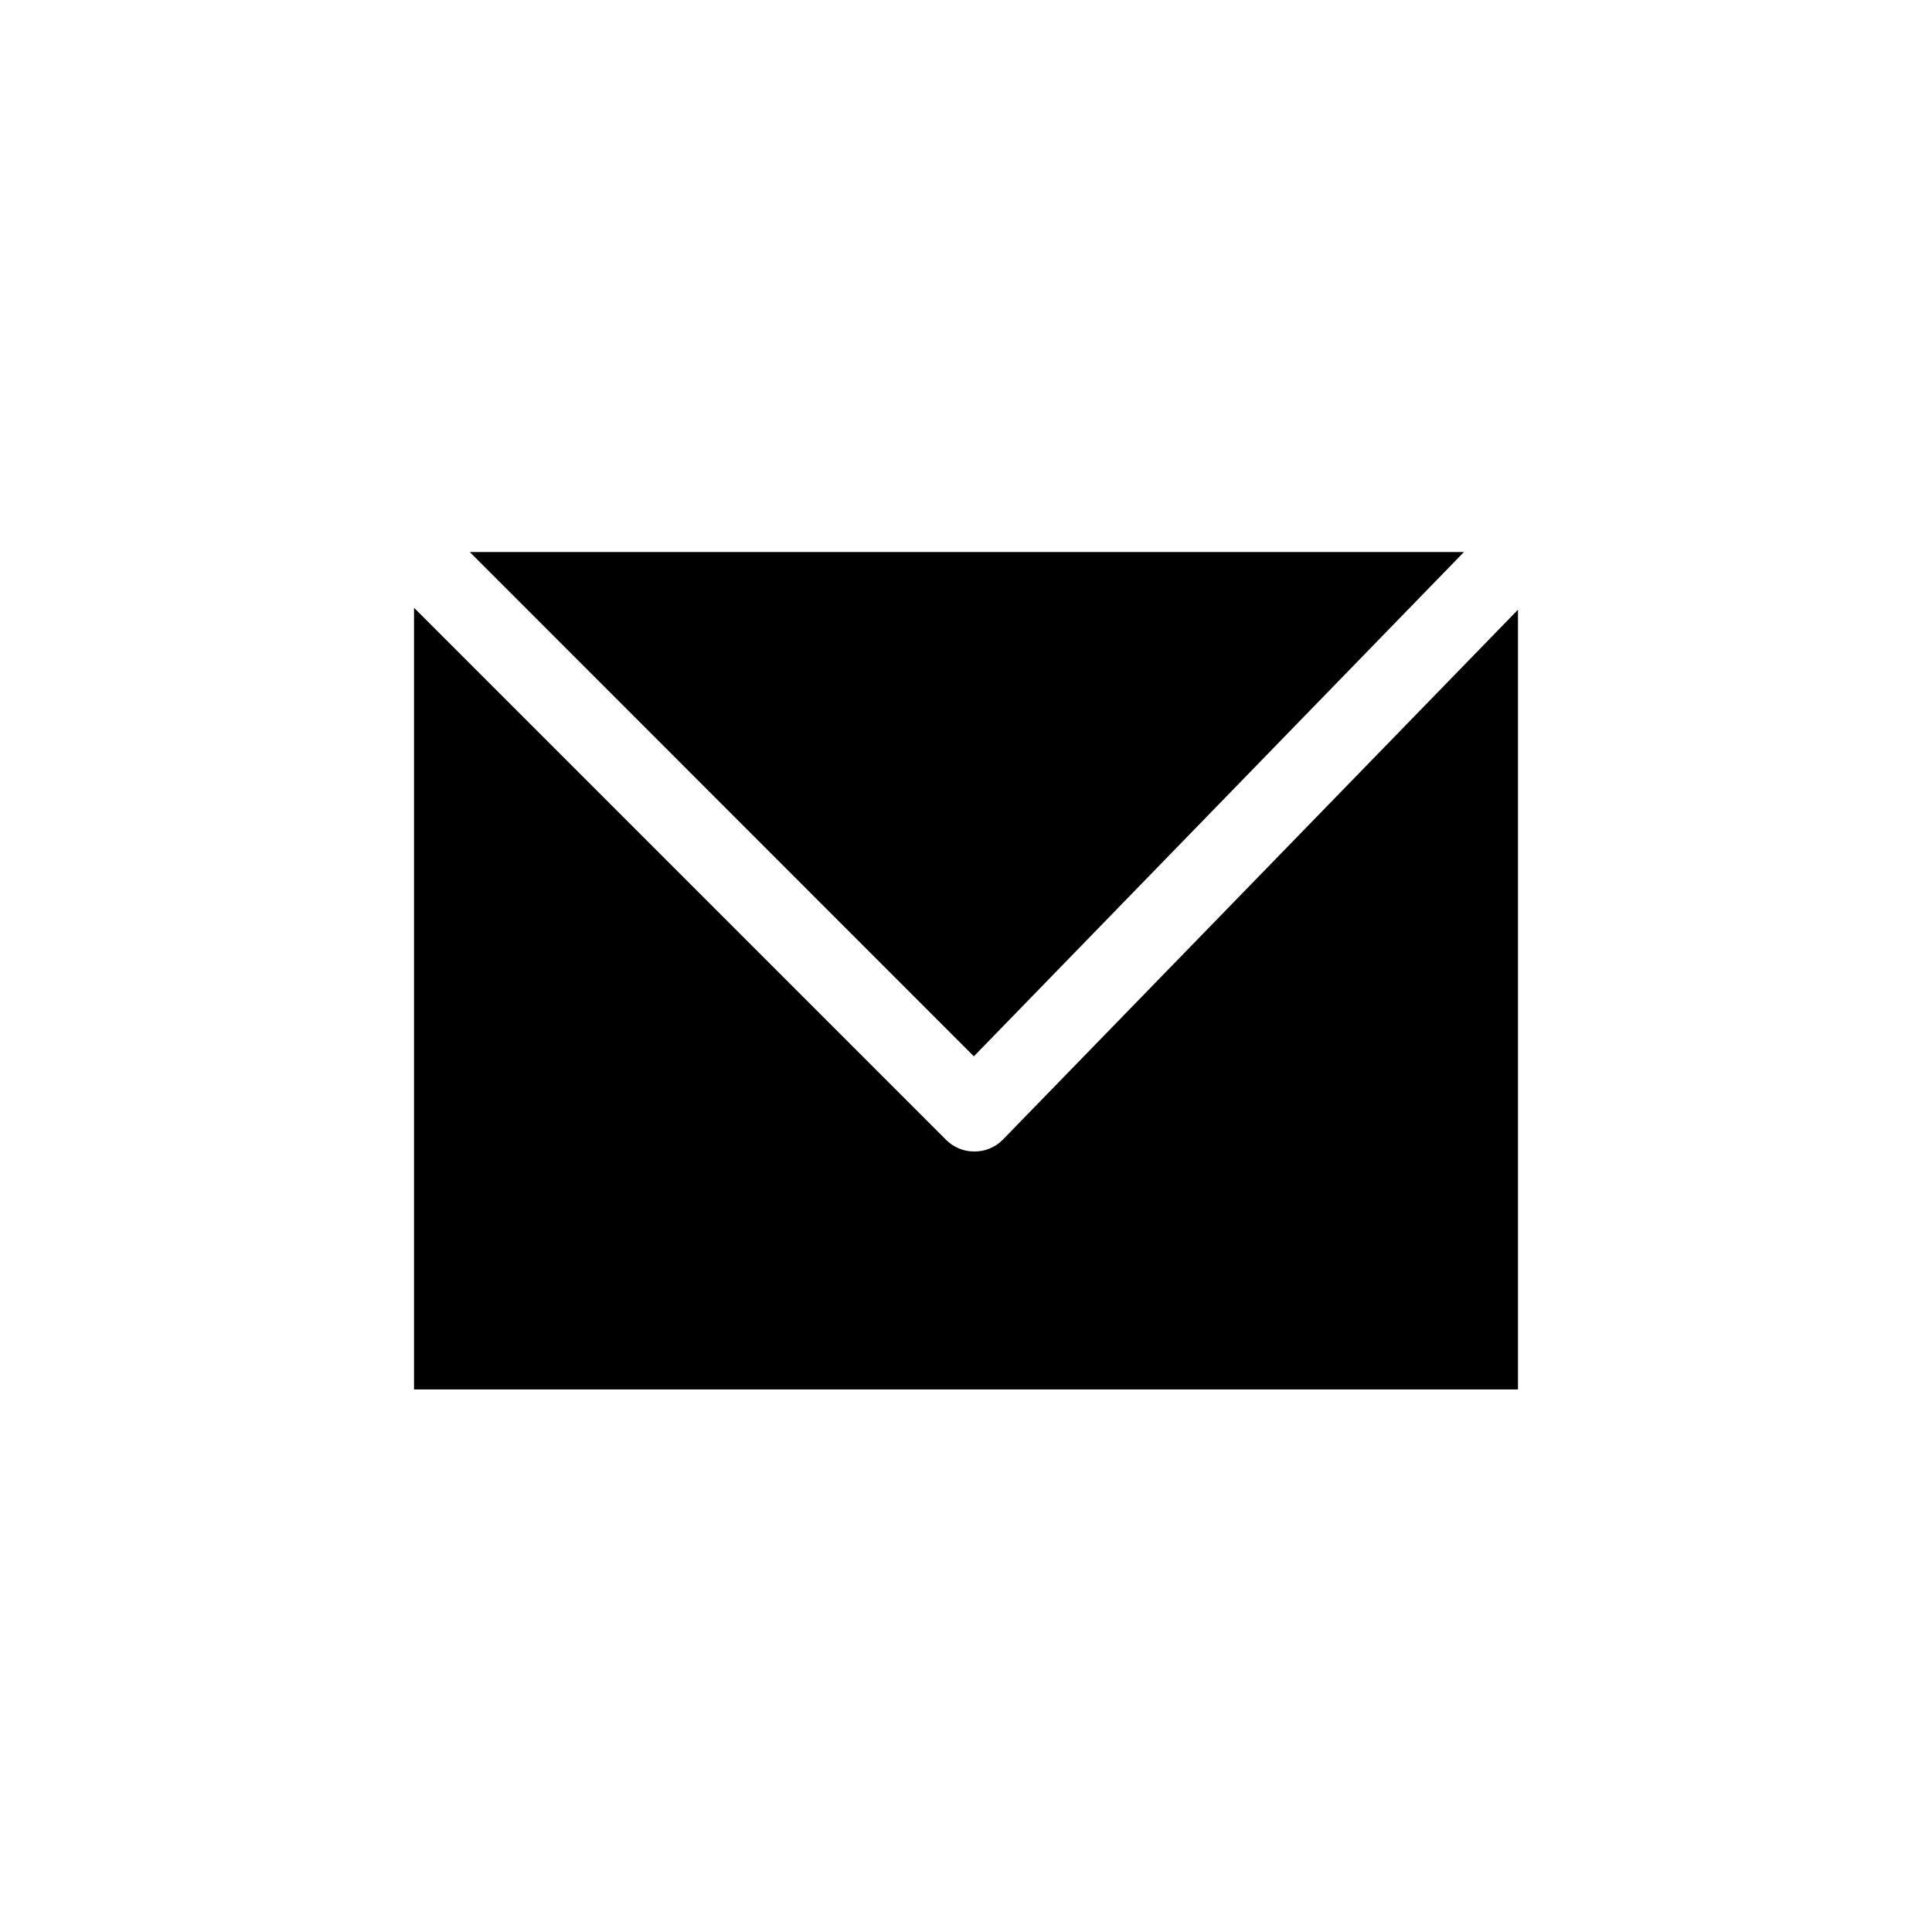 <?xml version="1.0" encoding="UTF-8" standalone="no"?>
<svg xmlns="http://www.w3.org/2000/svg" xmlns:xlink="http://www.w3.org/1999/xlink" version="1.1" width="1080" height="1080" viewBox="0 0 1080 1080" xml:space="preserve">
<desc>Created with Fabric.js 5.2.4</desc>
<defs>
</defs>
<g transform="matrix(1 0 0 1 540 540)" id="4547c4bc-978c-4a4a-a0e1-8b5a948a53c2">
<rect style="stroke: none; stroke-width: 1; stroke-dasharray: none; stroke-linecap: butt; stroke-dashoffset: 0; stroke-linejoin: miter; stroke-miterlimit: 4; fill: rgb(255,255,255); fill-rule: nonzero; opacity: 1; visibility: hidden;" x="-540" y="-540" rx="0" ry="0" width="1080" height="1080"></rect>
</g>
<g transform="matrix(1 0 0 1 540 540)" id="28b6d943-9aa3-472a-b939-7e6660ec5a5d">
</g>
<g transform="matrix(38.57 0 0 38.57 540 540)">
<g style="">
		<g transform="matrix(1 0 0 1 0 0.47)">
<path style="stroke: none; stroke-width: 1; stroke-dasharray: none; stroke-linecap: butt; stroke-dashoffset: 0; stroke-linejoin: miter; stroke-miterlimit: 4; fill: rgb(0,0,0); fill-rule: nonzero; opacity: 1;" transform=" translate(-14, -14.47)" d="M 14.531 16.52 C 14.476 16.575 14.41 16.619 14.337 16.648 C 14.265 16.677 14.187 16.69 14.109 16.688 C 13.959 16.686 13.816 16.625 13.71 16.518 L 6 8.808 L 6 20.137 L 22 20.137 L 22 8.836 L 14.531 16.52 Z" stroke-linecap="round"></path>
</g>
		<g transform="matrix(1 0 0 1 0.01 -2.35)">
<path style="stroke: none; stroke-width: 1; stroke-dasharray: none; stroke-linecap: butt; stroke-dashoffset: 0; stroke-linejoin: miter; stroke-miterlimit: 4; fill: rgb(0,0,0); fill-rule: nonzero; opacity: 1;" transform=" translate(-14.01, -11.65)" d="M 21.217 8 L 6.808 8 L 14.114 15.309 L 21.217 8 Z" stroke-linecap="round"></path>
</g>
</g>
</g>
</svg>
